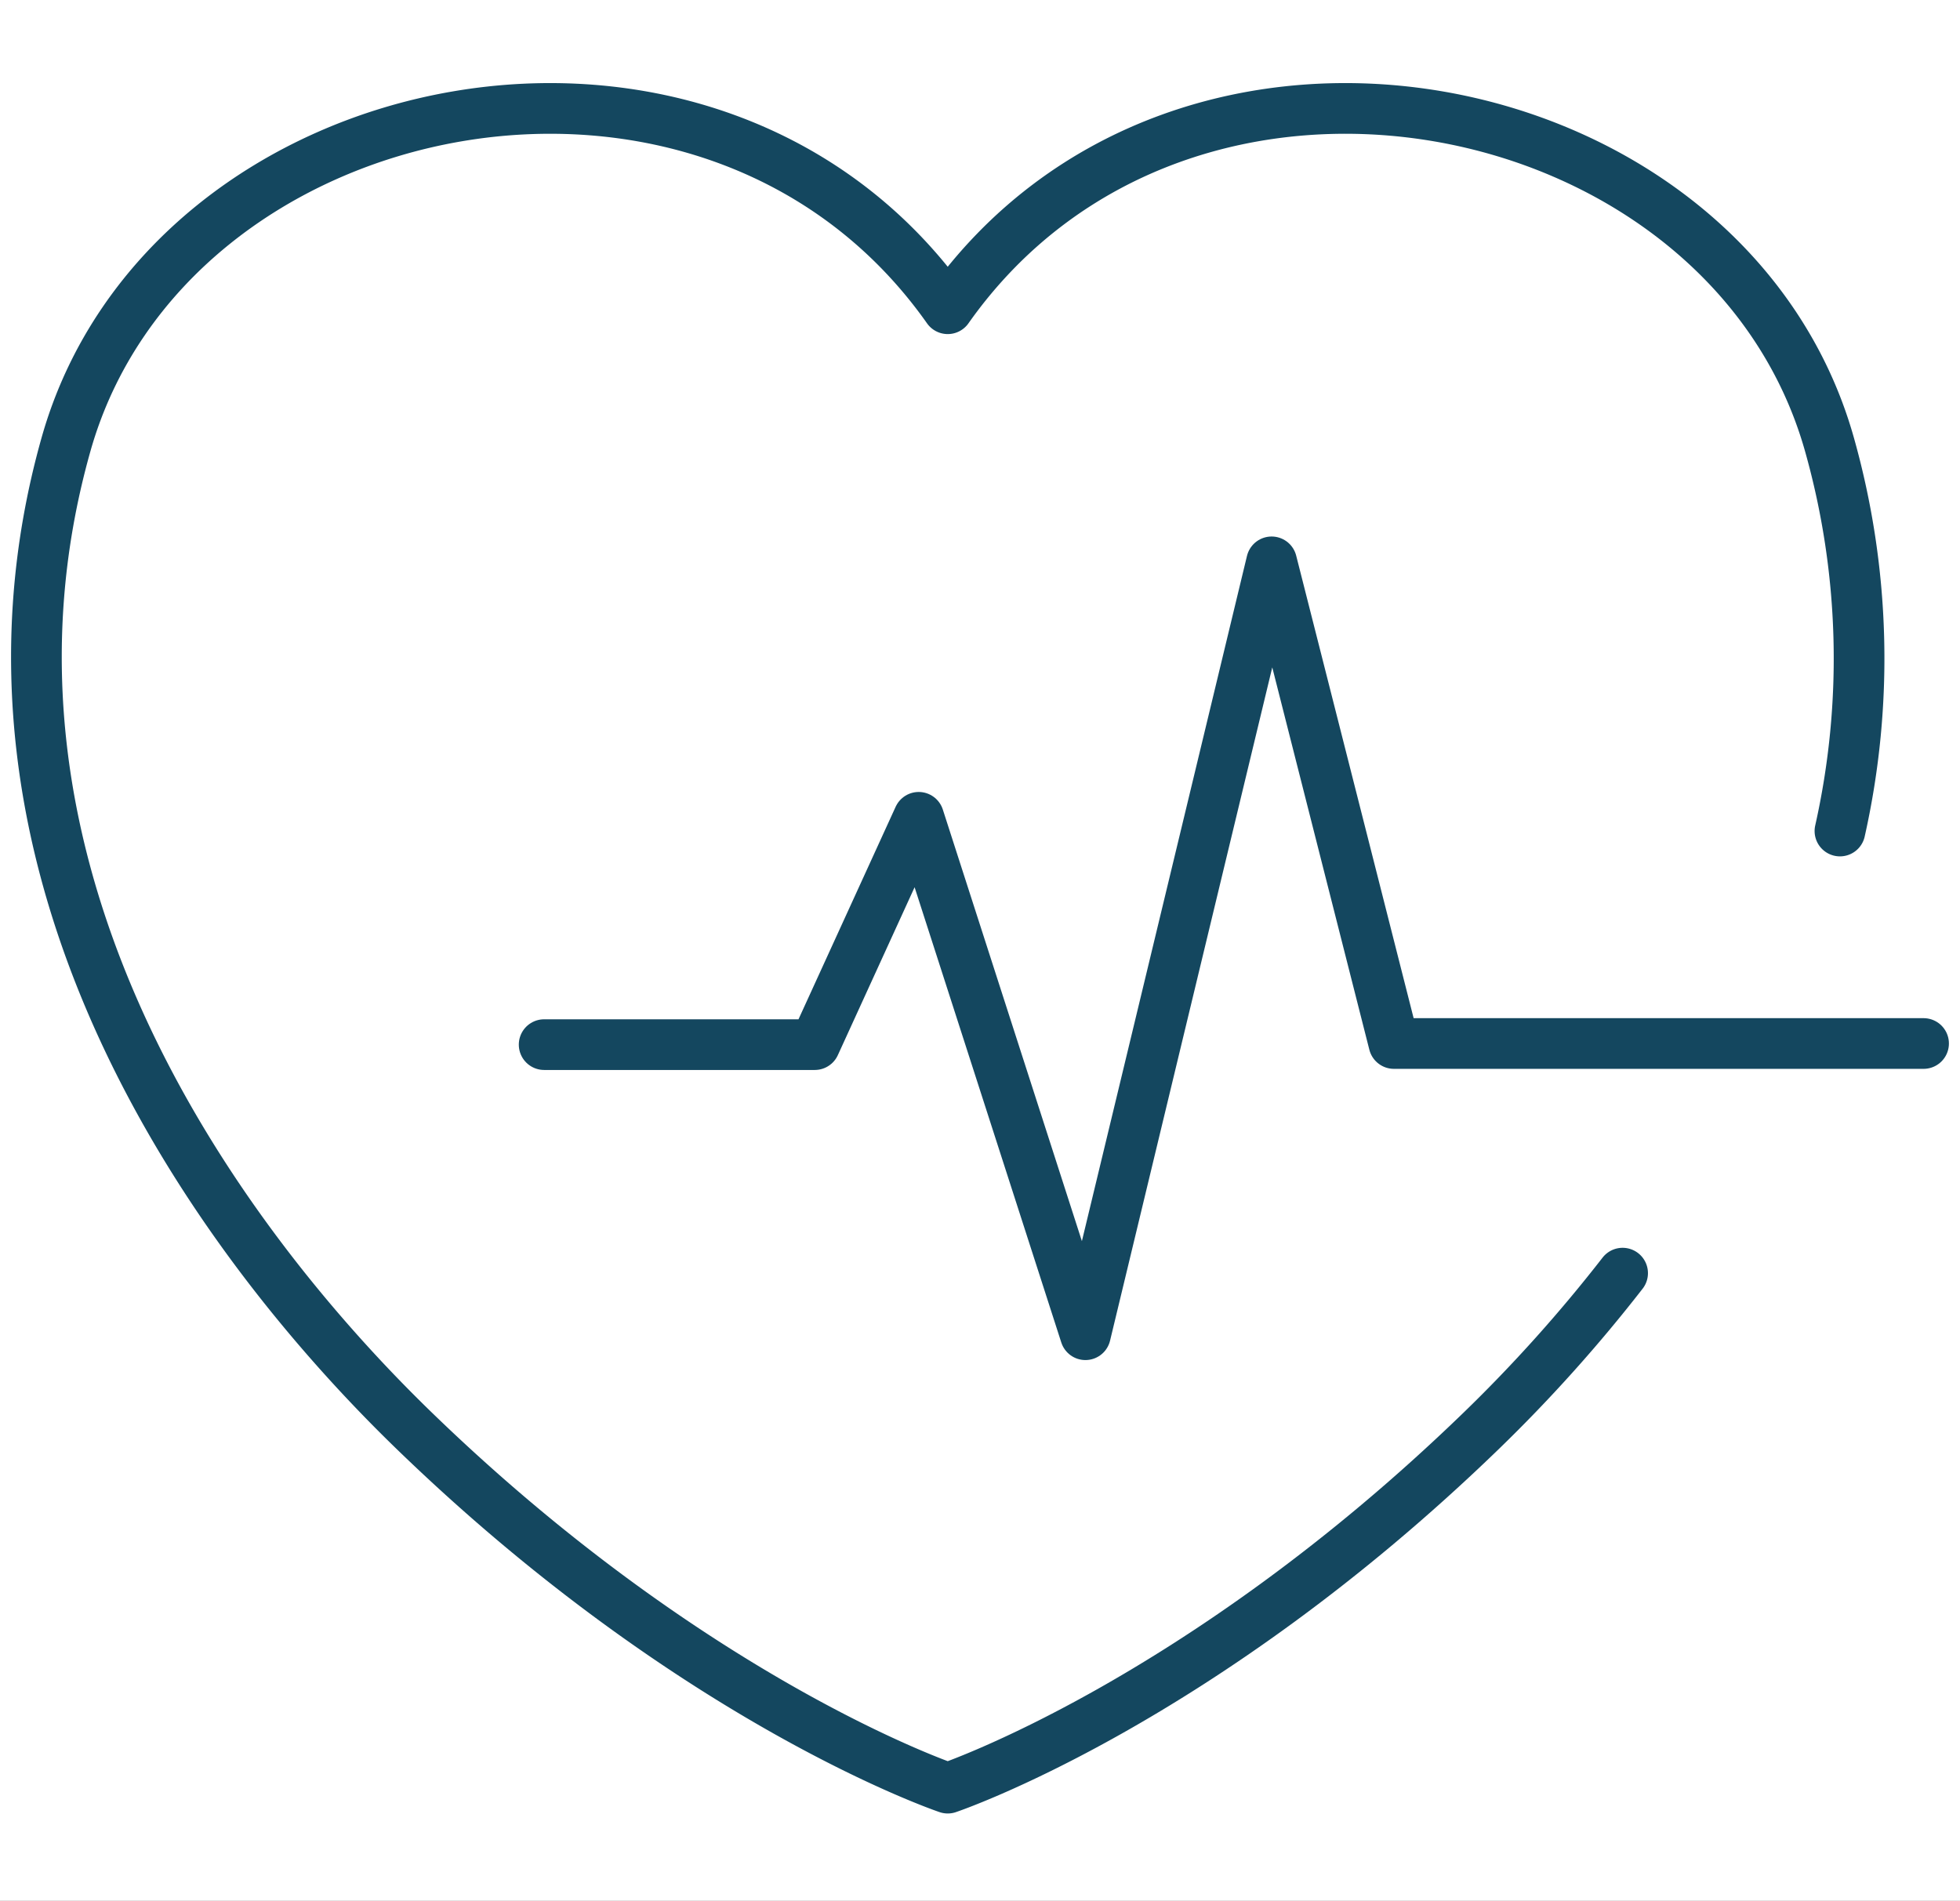 <svg xmlns="http://www.w3.org/2000/svg" xmlns:xlink="http://www.w3.org/1999/xlink" width="232" height="225" viewBox="0 0 232 225">
  <rect x="0" y="0" width="232" height="225" fill="#808080" stroke="none"/>
  <defs>
    <clipPath id="clip-Artboard_1">
      <rect width="232" height="225"/>
    </clipPath>
  </defs>
  <g id="Artboard_1" data-name="Artboard – 1" clip-path="url(#clip-Artboard_1)">
    <rect width="232" height="225" fill="#fff"/>
    <g id="Group_892" data-name="Group 892" transform="translate(-816.392 -319.932)">
      <path id="Path_4" data-name="Path 4" d="M1034.182,418.308a93.306,93.306,0,0,0-1.245-45.772c-12-42.537-76.457-55.615-104.364-16.057C900.666,316.921,836.211,330,824.207,372.536c-14.093,49.949,17.3,93.6,41.211,116.766,33.351,32.312,63.156,42.309,63.156,42.309s29.8-10,63.154-42.309a178.428,178.428,0,0,0,16.727-18.655" transform="translate(0 0)" fill="none" stroke="#14475f" stroke-linecap="round" stroke-linejoin="round" stroke-width="6"/>
      <path id="Path_5" data-name="Path 5" d="M851.005,416.983H883.04l12.3-26.91,19.734,61.251,22.04-91.492,14.476,57.018h62.694" transform="translate(29.796 26.612)" fill="none" stroke="#14475f" stroke-linecap="round" stroke-linejoin="round" stroke-width="6"/>
    </g>
  </g>
</svg>
